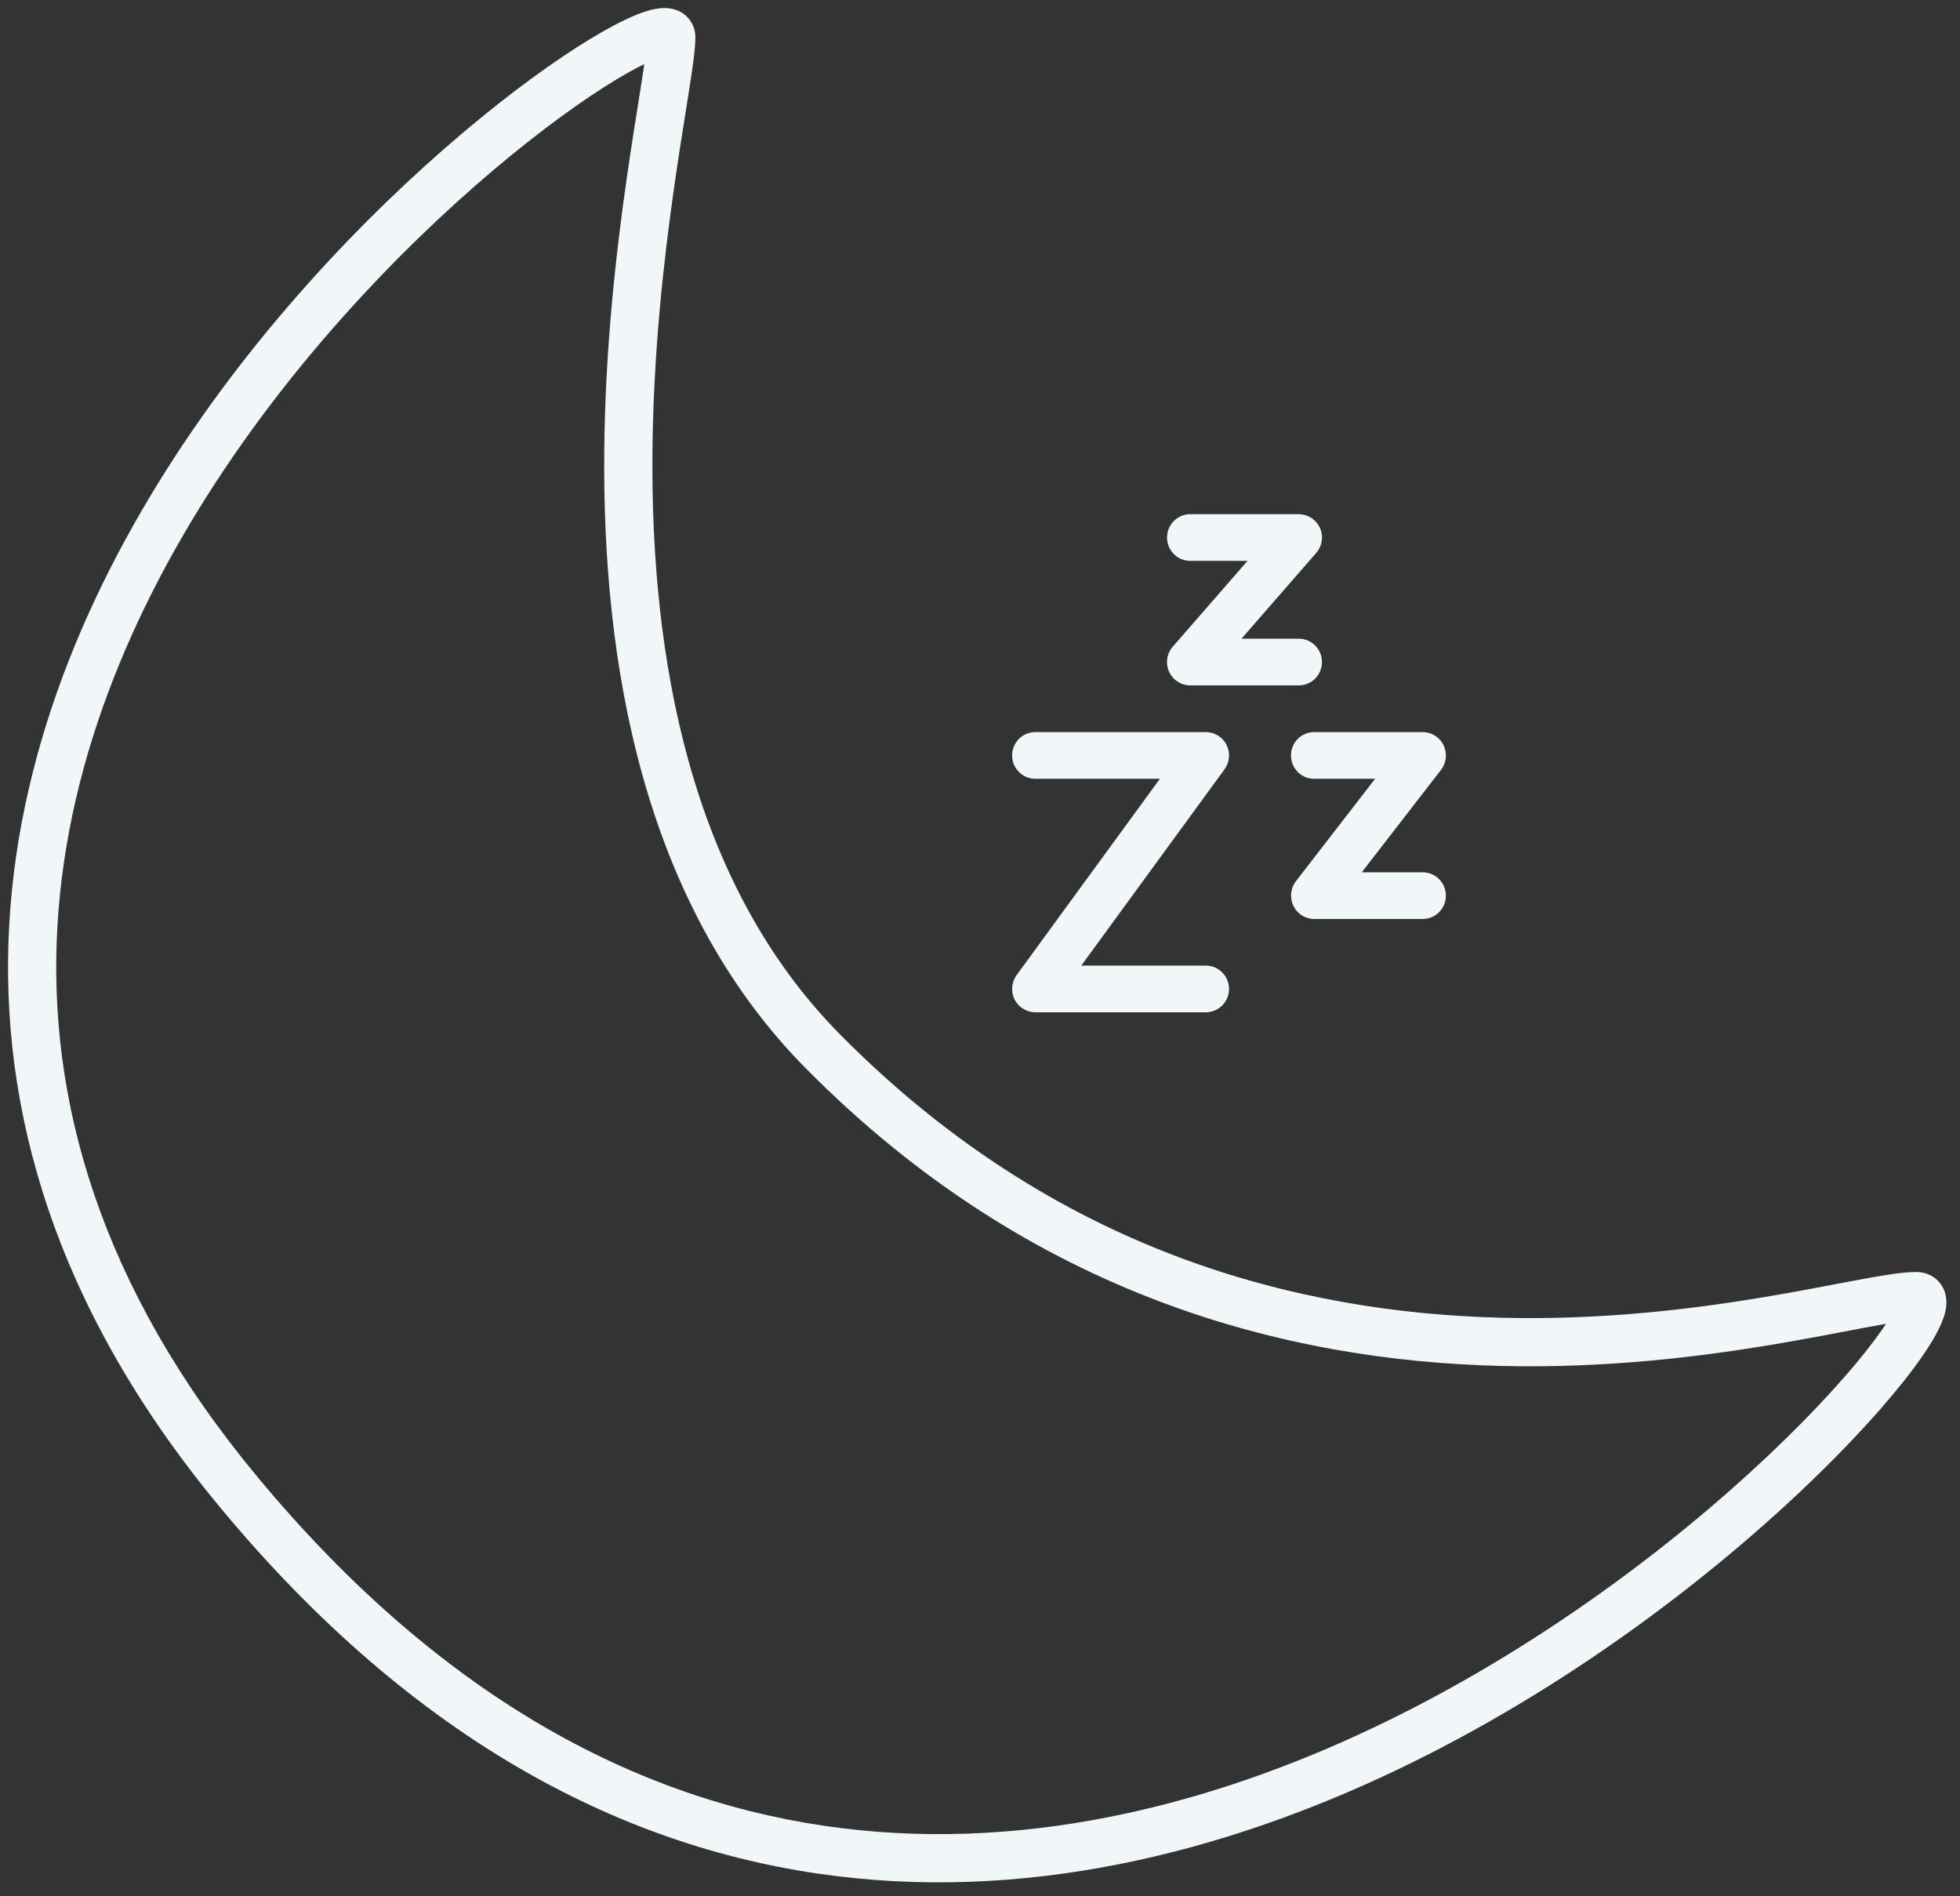 <svg width="122" height="118" viewBox="0 0 122 118" fill="none" xmlns="http://www.w3.org/2000/svg">
<rect x="0" y="0" width="122" height="118" fill="#333333" stroke="none"/>
<path d="M14.844 92.843L13.689 93.8L13.689 93.8L14.844 92.843ZM51.227 65.439L52.294 64.384L52.294 64.384L51.227 65.439ZM43.284 2.328C43.284 2.031 43.216 1.665 42.987 1.318C42.754 0.965 42.432 0.751 42.129 0.635C41.597 0.432 41.065 0.502 40.748 0.565C40.047 0.703 39.188 1.072 38.28 1.548C36.411 2.527 33.864 4.214 30.986 6.486C25.221 11.037 17.969 18.058 11.986 26.78C6.005 35.5 1.238 46 0.578 57.486C-0.084 69.016 3.401 81.399 13.689 93.8L15.998 91.885C6.165 80.031 2.957 68.384 3.573 57.658C4.192 46.889 8.675 36.911 14.46 28.477C20.242 20.047 27.271 13.241 32.845 8.841C35.636 6.638 38.024 5.069 39.672 4.205C40.522 3.76 41.068 3.559 41.331 3.507C41.496 3.475 41.336 3.544 41.057 3.437C40.879 3.369 40.653 3.228 40.484 2.972C40.319 2.722 40.284 2.478 40.284 2.328L43.284 2.328ZM13.689 93.8C25.86 108.471 39.062 115.136 51.971 116.749C64.839 118.357 77.245 114.926 87.841 109.718C98.44 104.509 107.319 97.48 113.19 91.746C116.12 88.884 118.34 86.307 119.655 84.404C120.293 83.483 120.804 82.599 121.024 81.863C121.121 81.539 121.262 80.93 121.017 80.311C120.875 79.951 120.616 79.626 120.243 79.413C119.894 79.213 119.542 79.163 119.273 79.163V82.163C119.186 82.163 118.982 82.148 118.75 82.015C118.494 81.868 118.318 81.642 118.227 81.413C118.085 81.054 118.201 80.831 118.149 81.004C118.072 81.263 117.793 81.823 117.188 82.698C116.019 84.389 113.943 86.817 111.093 89.6C105.403 95.158 96.778 101.983 86.518 107.025C76.256 112.069 64.45 115.285 52.343 113.772C40.277 112.264 27.74 106.039 15.998 91.885L13.689 93.8ZM119.273 79.163C118.374 79.163 117.041 79.396 115.53 79.679C113.952 79.974 112.042 80.354 109.813 80.727C105.368 81.47 99.734 82.167 93.448 82.01C80.898 81.697 65.752 77.987 52.294 64.384L50.161 66.494C64.296 80.78 80.256 84.682 93.373 85.009C99.92 85.172 105.759 84.446 110.308 83.686C112.575 83.307 114.543 82.916 116.082 82.627C117.689 82.327 118.714 82.163 119.273 82.163V79.163ZM52.294 64.384C42.864 54.854 40.508 40.766 40.611 28.187C40.662 21.931 41.321 16.131 41.971 11.585C42.297 9.308 42.618 7.361 42.863 5.807C43.097 4.321 43.284 3.063 43.284 2.328L40.284 2.328C40.284 2.77 40.151 3.744 39.899 5.341C39.659 6.87 39.331 8.856 39.002 11.16C38.342 15.774 37.664 21.72 37.611 28.163C37.506 40.981 39.871 56.095 50.161 66.494L52.294 64.384Z" fill="#F1F6F9"/>
<path d="M74.089 32C73.288 32 72.643 32.648 72.643 33.453C72.643 34.258 73.288 34.906 74.089 34.906H77.651L72.999 40.246C72.625 40.676 72.535 41.282 72.77 41.803C73.005 42.323 73.523 42.656 74.089 42.656H80.839C81.64 42.656 82.285 42.008 82.285 41.203C82.285 40.398 81.64 39.75 80.839 39.75H77.277L81.929 34.41C82.303 33.98 82.393 33.374 82.158 32.854C81.923 32.333 81.405 32 80.839 32H74.089ZM81.803 45.562C81.001 45.562 80.357 46.21 80.357 47.016C80.357 47.821 81.001 48.469 81.803 48.469H85.593L80.664 54.844C80.326 55.28 80.266 55.874 80.507 56.376C80.748 56.879 81.254 57.194 81.809 57.194H88.552C89.354 57.194 89.998 56.546 89.998 55.74C89.998 54.935 89.354 54.287 88.552 54.287H84.762L89.697 47.912C90.035 47.476 90.095 46.882 89.854 46.38C89.613 45.877 89.107 45.562 88.552 45.562H81.803ZM64.448 45.562C63.646 45.562 63.001 46.21 63.001 47.016C63.001 47.821 63.646 48.469 64.448 48.469H72.197L63.279 60.687C62.959 61.129 62.911 61.716 63.152 62.201C63.393 62.685 63.905 63 64.448 63H75.054C75.855 63 76.5 62.352 76.5 61.547C76.5 60.742 75.855 60.094 75.054 60.094H67.304L76.223 47.875C76.542 47.433 76.59 46.846 76.349 46.362C76.108 45.877 75.596 45.562 75.054 45.562H64.448Z" fill="#F1F6F9"/>
</svg>
